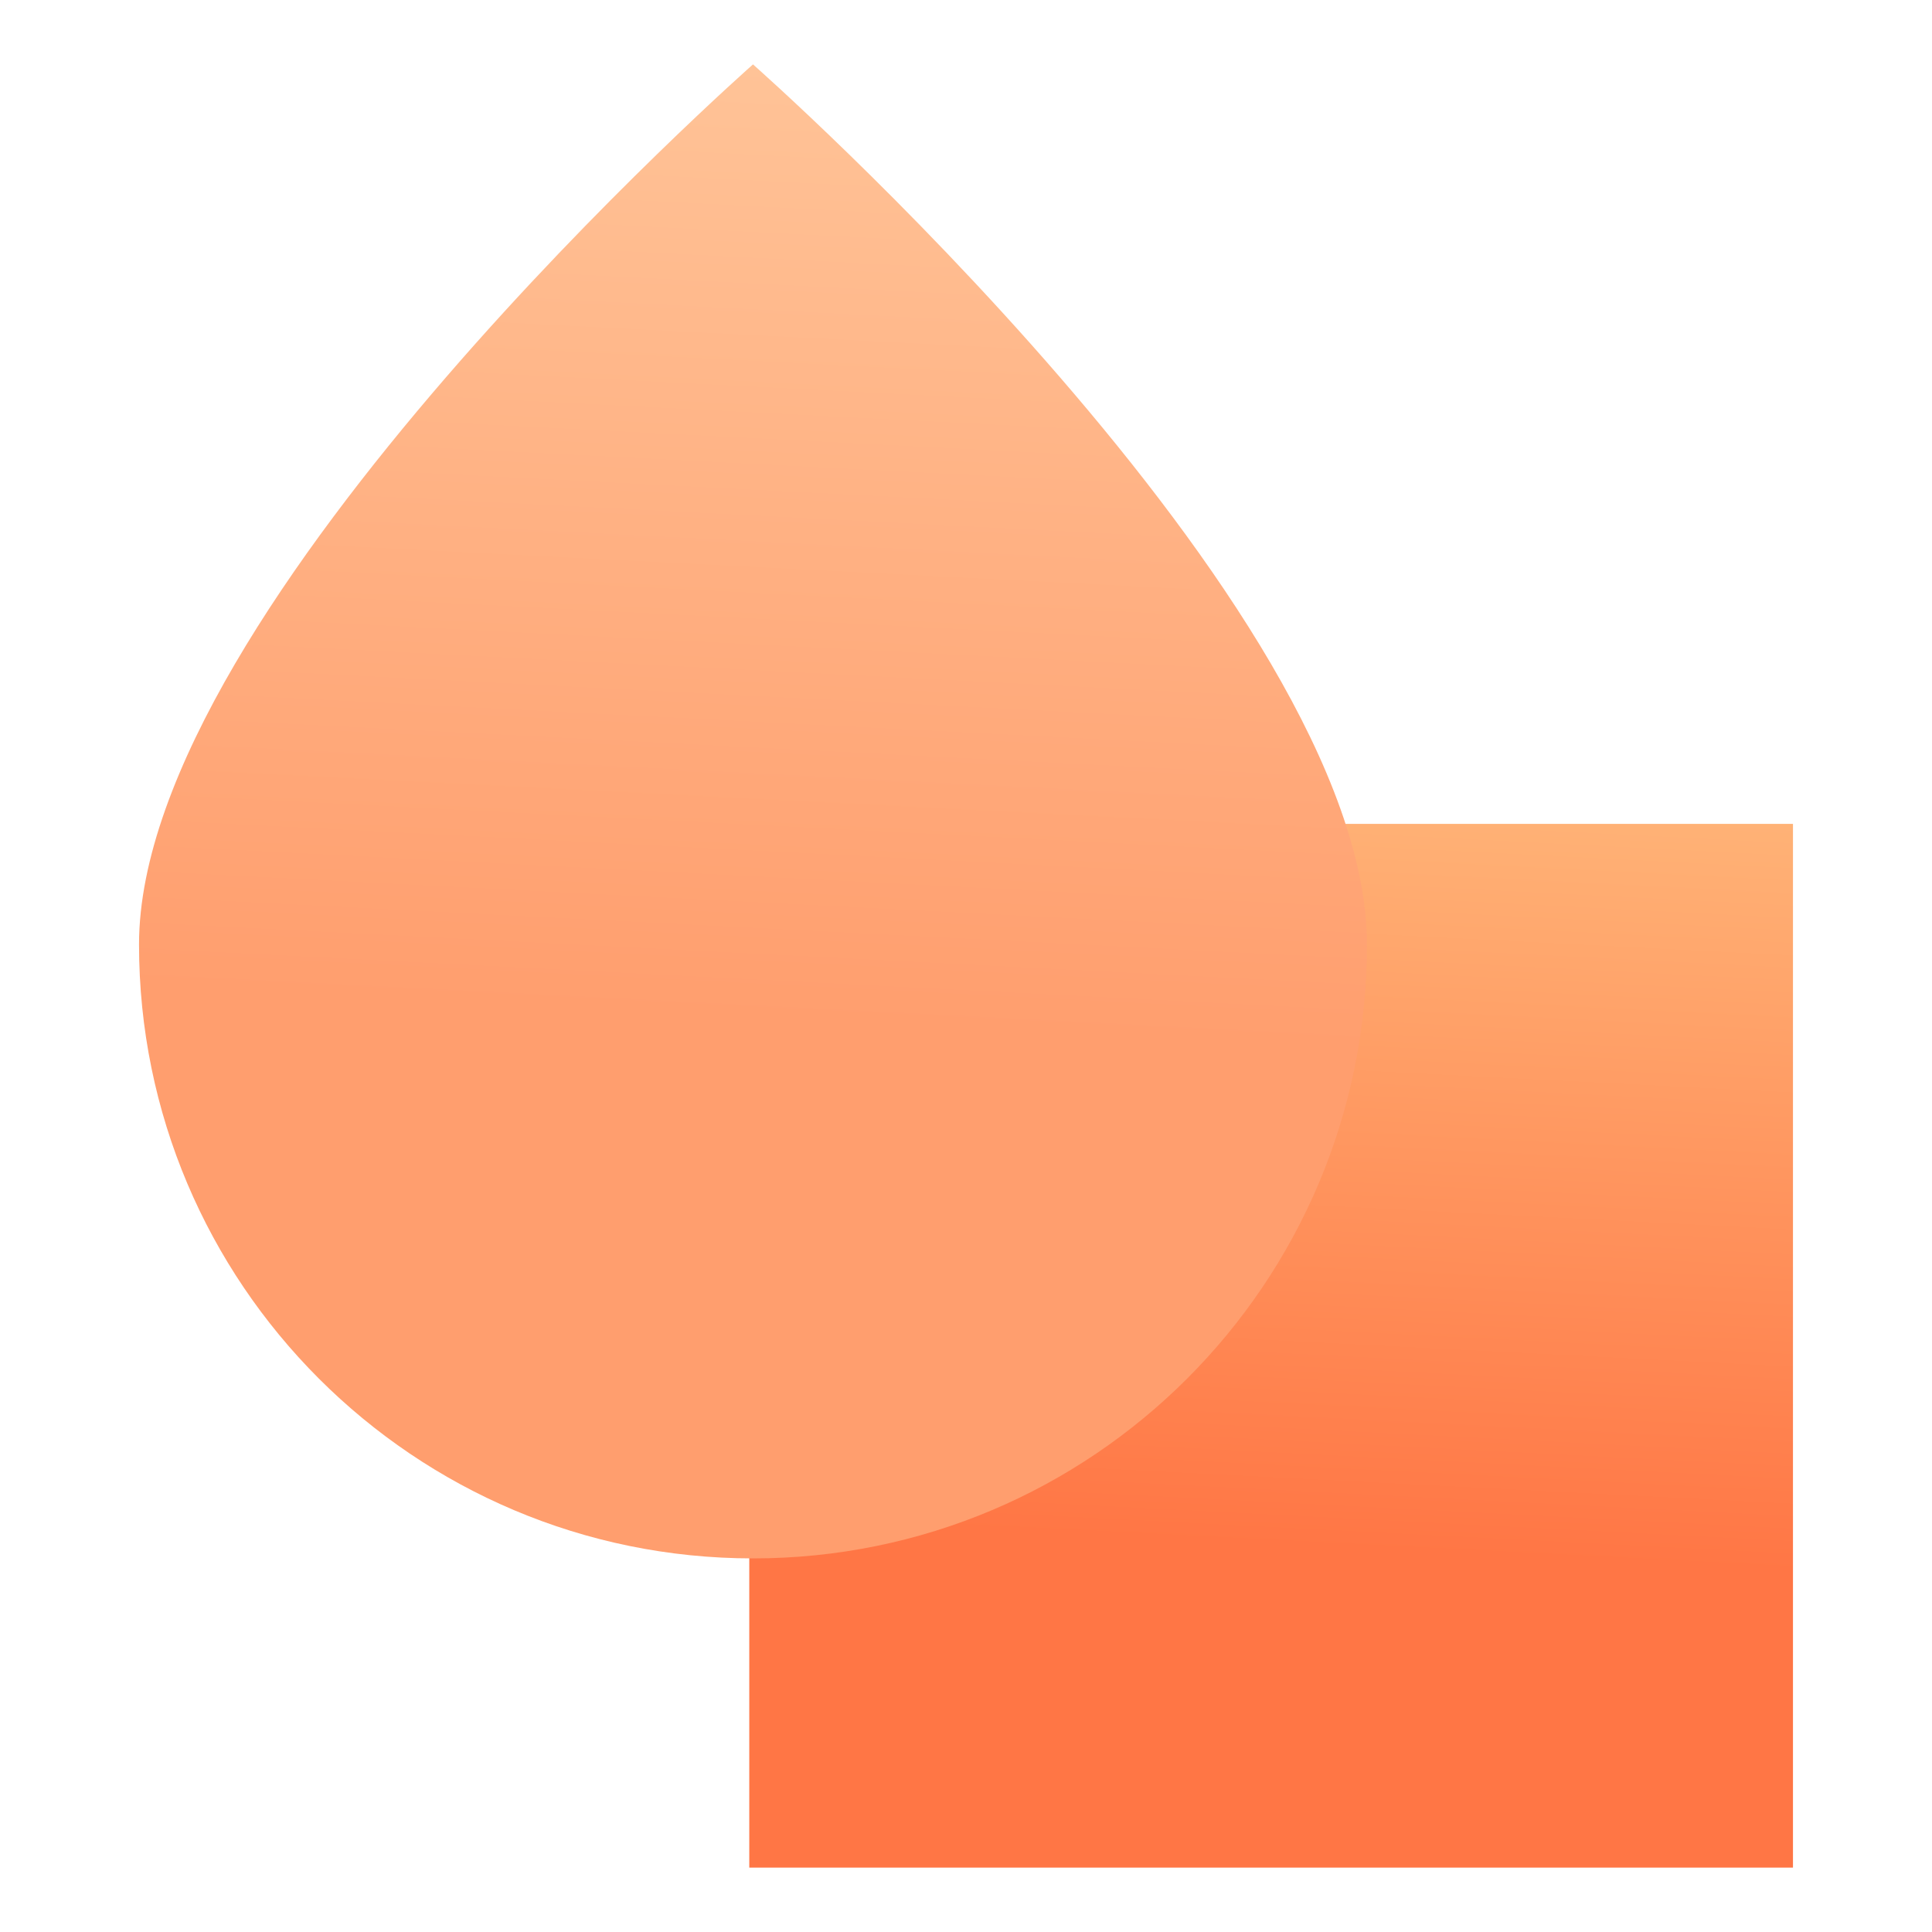 <?xml version="1.0" encoding="UTF-8"?>
<svg id="_레이어_1" xmlns="http://www.w3.org/2000/svg" version="1.1" xmlns:xlink="http://www.w3.org/1999/xlink" viewBox="0 0 75 75">
  <!-- Generator: Adobe Illustrator 29.1.0, SVG Export Plug-In . SVG Version: 2.1.0 Build 142)  -->
  <defs>
    <style>
      .st0 {
        fill: url(#_무제_그라디언트_4);
      }

      .st1 {
        fill: url(#_무제_그라디언트_3);
      }
    </style>
    <linearGradient id="_무제_그라디언트_4" data-name="무제 그라디언트 4" x1="50.685" y1="49.116" x2="48.806" y2="12.174" gradientTransform="translate(0 75) scale(1 -1)" gradientUnits="userSpaceOnUse">
      <stop offset=".061" stop-color="#ffb87b"/>
      <stop offset=".923" stop-color="#ff7645"/>
    </linearGradient>
    <linearGradient id="_무제_그라디언트_3" data-name="무제 그라디언트 3" x1="31.328" y1="79.394" x2="28.767" y2="29.045" gradientTransform="translate(0 75) scale(1 -1)" gradientUnits="userSpaceOnUse">
      <stop offset="0" stop-color="#ffca9f"/>
      <stop offset=".872" stop-color="#ff9e6e"/>
    </linearGradient>
  </defs>
  <rect class="st0" x="29.087" y="31.983" width="40.516" height="40.517"/>
  <path class="st1" d="M53.066,36.663c0,13.163-10.67,23.834-23.834,23.834S5.397,49.826,5.397,36.663,29.231,2.5,29.231,2.5c0,0,23.834,21,23.834,34.163h0Z"/>
</svg>